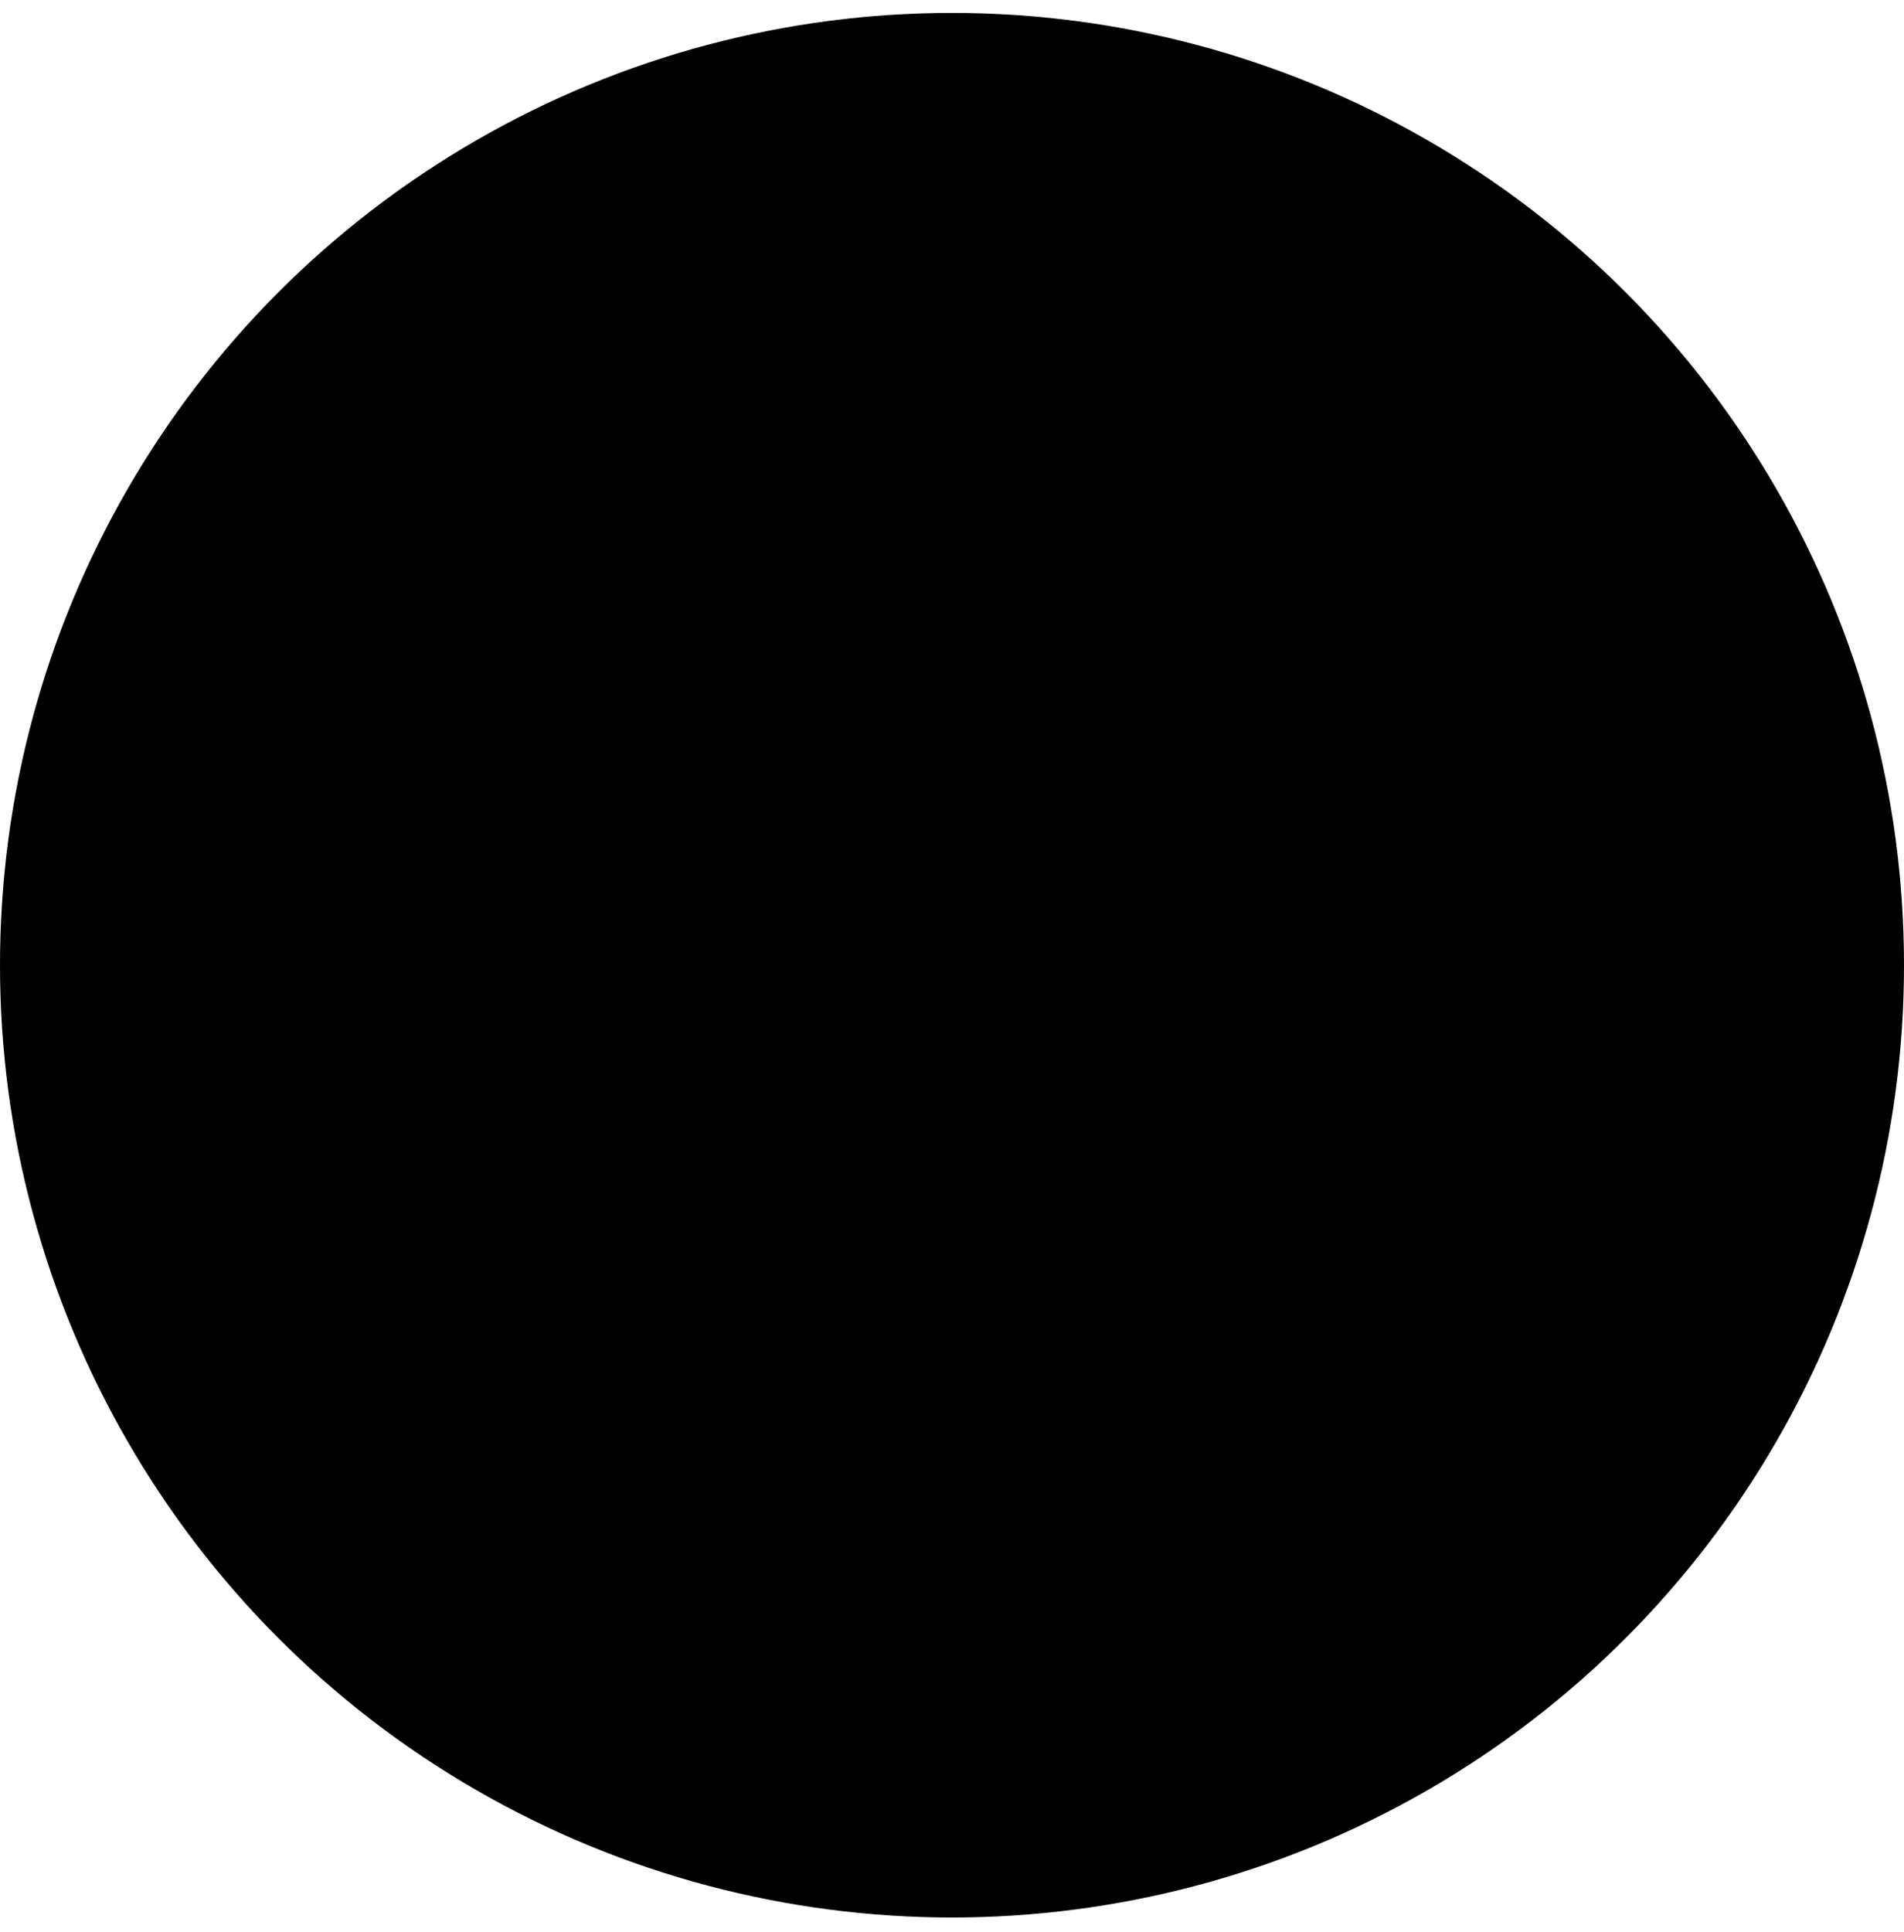 <svg xmlns="http://www.w3.org/2000/svg" width="70" height="71" viewBox="0 0 70 71" fill="none"><circle cx="35" cy="35.475" r="35" fill="#8DB4EA" style="fill:#8DB4EA;fill:color(display-p3 0.553 0.706 0.918);fill-opacity:1;"/><ellipse cx="35.002" cy="35.475" rx="20.344" ry="20.344" fill="#005FEA" style="fill:#005FEA;fill:color(display-p3 0 0.372 0.918);fill-opacity:1;"/><path d="M35.232 57.21C23.09 57.21 13.229 47.61 13.321 35.475C13.412 23.341 22.633 13.741 35.232 13.741C47.832 13.741 57.144 23.522 57.144 35.475C57.144 47.429 47.375 57.21 35.232 57.21ZM41.714 53.859L35.506 37.286L29.663 54.221C33.955 55.218 36.876 55.489 41.714 53.859ZM26.559 52.954L17.247 27.688C15.968 30.404 15.695 32.669 15.512 35.475C15.604 42.901 19.803 49.693 26.559 52.954ZM54.862 35.475C54.953 30.676 52.762 26.873 52.579 26.329C52.762 30.043 52.214 31.944 51.575 34.027L45.184 52.23C53.219 47.429 54.77 40.275 54.953 35.475H54.862ZM34.594 34.66L31.489 26.238L29.207 26.058C28.294 25.423 28.841 24.427 29.481 24.427C33.589 24.699 35.871 24.699 39.98 24.427C40.985 24.427 41.258 25.877 40.071 26.058L37.88 26.238L45 47.067L48.377 35.656C48.561 30.676 47.19 30.133 45.365 26.51C43.904 23.702 45.456 20.986 48.287 20.896C46.003 18.722 41.348 16.005 35.231 15.915C29.113 15.824 22.632 18.903 18.797 24.699L25.554 24.518C26.375 24.881 26.01 26.058 25.554 26.148L23.18 26.329L30.302 47.52L34.594 34.66Z" fill="#021323" style="fill:#021323;fill:color(display-p3 0.008 0.074 0.137);fill-opacity:1;"/></svg>